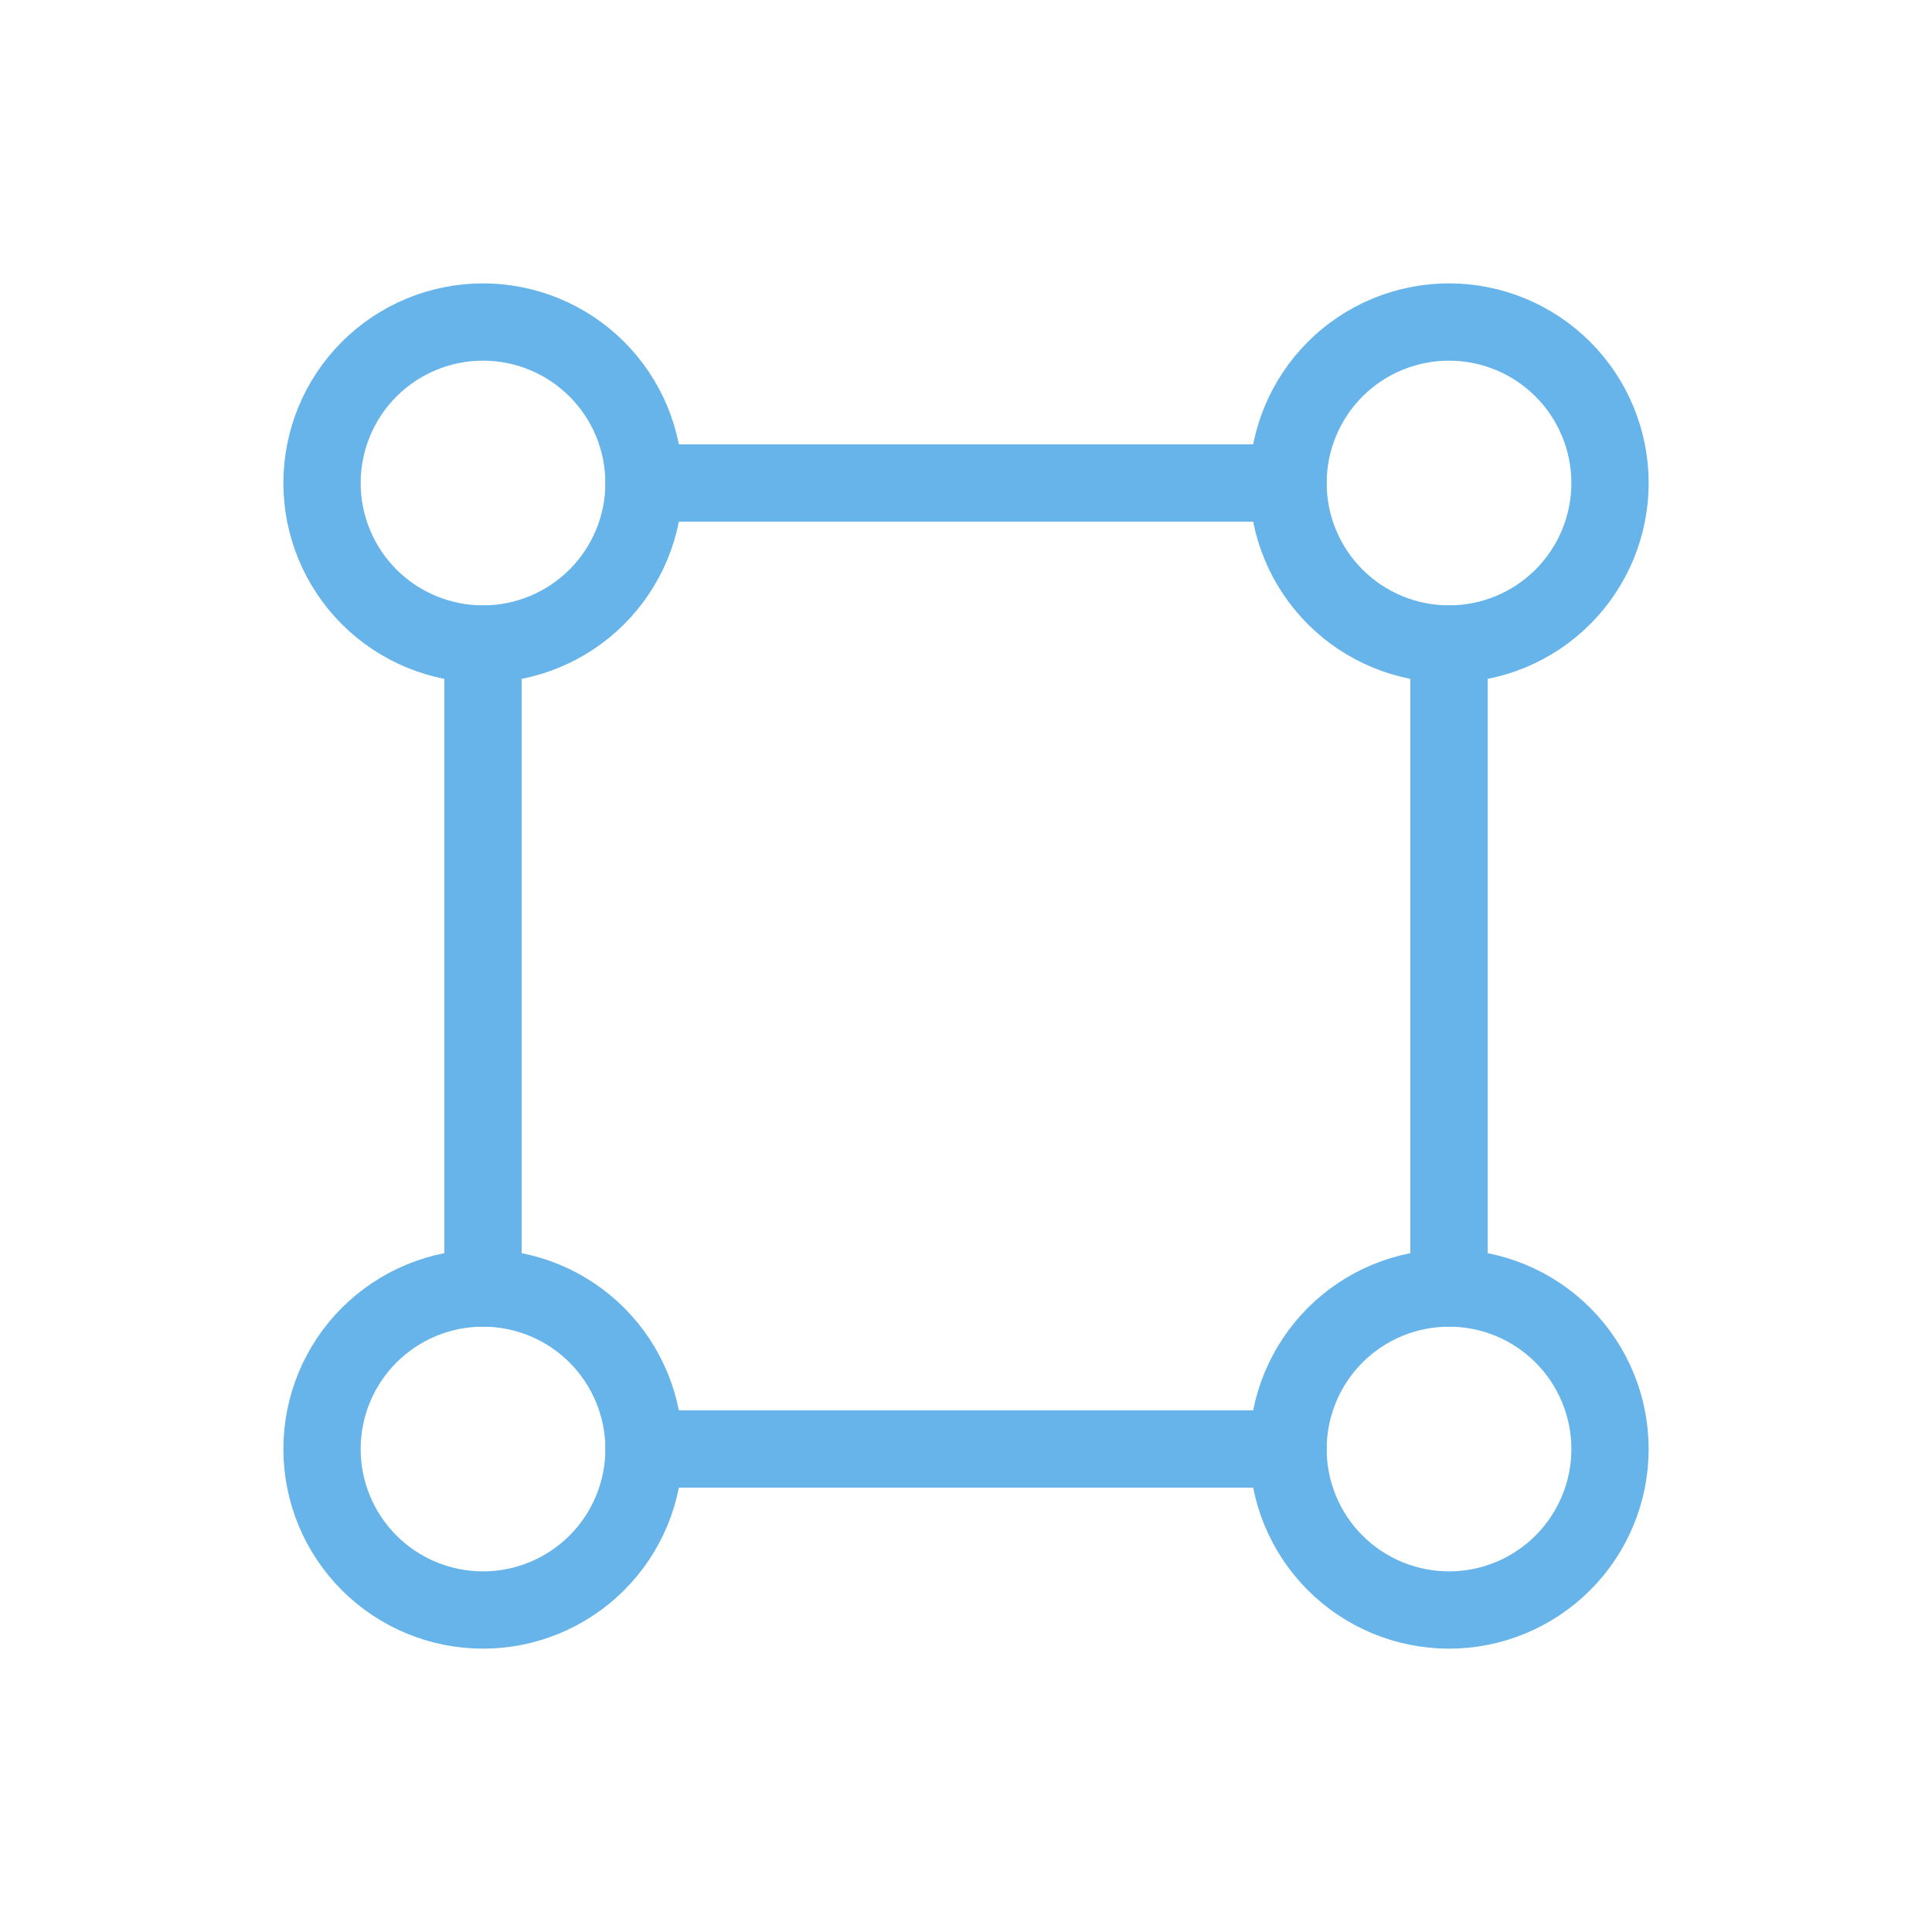 <svg width="50" height="50" viewBox="0 0 50 50" fill="none" xmlns="http://www.w3.org/2000/svg">
<g clip-path="url(#clip0_507_29415)">
<path d="M16.667 37.501C16.667 36.396 16.228 35.336 15.446 34.554C14.665 33.773 13.605 33.334 12.5 33.334C11.395 33.334 10.335 33.773 9.554 34.554C8.772 35.336 8.334 36.396 8.334 37.501C8.334 38.606 8.772 39.666 9.554 40.447C10.335 41.228 11.395 41.667 12.5 41.667C13.605 41.667 14.665 41.228 15.446 40.447C16.228 39.666 16.667 38.606 16.667 37.501Z" stroke="#66B4EA" stroke-width="2" stroke-linecap="round" stroke-linejoin="round"/>
<path d="M41.667 37.501C41.667 36.396 41.228 35.336 40.446 34.554C39.665 33.773 38.605 33.334 37.5 33.334C36.395 33.334 35.335 33.773 34.554 34.554C33.773 35.336 33.334 36.396 33.334 37.501C33.334 38.606 33.773 39.666 34.554 40.447C35.335 41.228 36.395 41.667 37.5 41.667C38.605 41.667 39.665 41.228 40.446 40.447C41.228 39.666 41.667 38.606 41.667 37.501Z" stroke="#66B4EA" stroke-width="2" stroke-linecap="round" stroke-linejoin="round"/>
<path d="M41.667 12.501C41.667 11.396 41.228 10.336 40.446 9.554C39.665 8.773 38.605 8.334 37.5 8.334C36.395 8.334 35.335 8.773 34.554 9.554C33.773 10.336 33.334 11.396 33.334 12.501C33.334 13.606 33.773 14.665 34.554 15.447C35.335 16.228 36.395 16.667 37.5 16.667C38.605 16.667 39.665 16.228 40.446 15.447C41.228 14.665 41.667 13.606 41.667 12.501Z" stroke="#66B4EA" stroke-width="2" stroke-linecap="round" stroke-linejoin="round"/>
<path d="M16.667 12.501C16.667 11.396 16.228 10.336 15.446 9.554C14.665 8.773 13.605 8.334 12.5 8.334C11.395 8.334 10.335 8.773 9.554 9.554C8.772 10.336 8.334 11.396 8.334 12.501C8.334 13.606 8.772 14.665 9.554 15.447C10.335 16.228 11.395 16.667 12.5 16.667C13.605 16.667 14.665 16.228 15.446 15.447C16.228 14.665 16.667 13.606 16.667 12.501Z" stroke="#66B4EA" stroke-width="2" stroke-linecap="round" stroke-linejoin="round"/>
<path d="M12.5 16.666V33.333" stroke="#66B4EA" stroke-width="2" stroke-linecap="round" stroke-linejoin="round"/>
<path d="M37.5 33.333V16.666" stroke="#66B4EA" stroke-width="2" stroke-linecap="round" stroke-linejoin="round"/>
<path d="M16.666 12.5H33.333" stroke="#66B4EA" stroke-width="2" stroke-linecap="round" stroke-linejoin="round"/>
<path d="M33.333 37.5H16.666" stroke="#66B4EA" stroke-width="2" stroke-linecap="round" stroke-linejoin="round"/>
</g>
<defs>
<clipPath id="clip0_507_29415">
<rect width="50" height="50" fill="white"/>
</clipPath>
</defs>
</svg>
